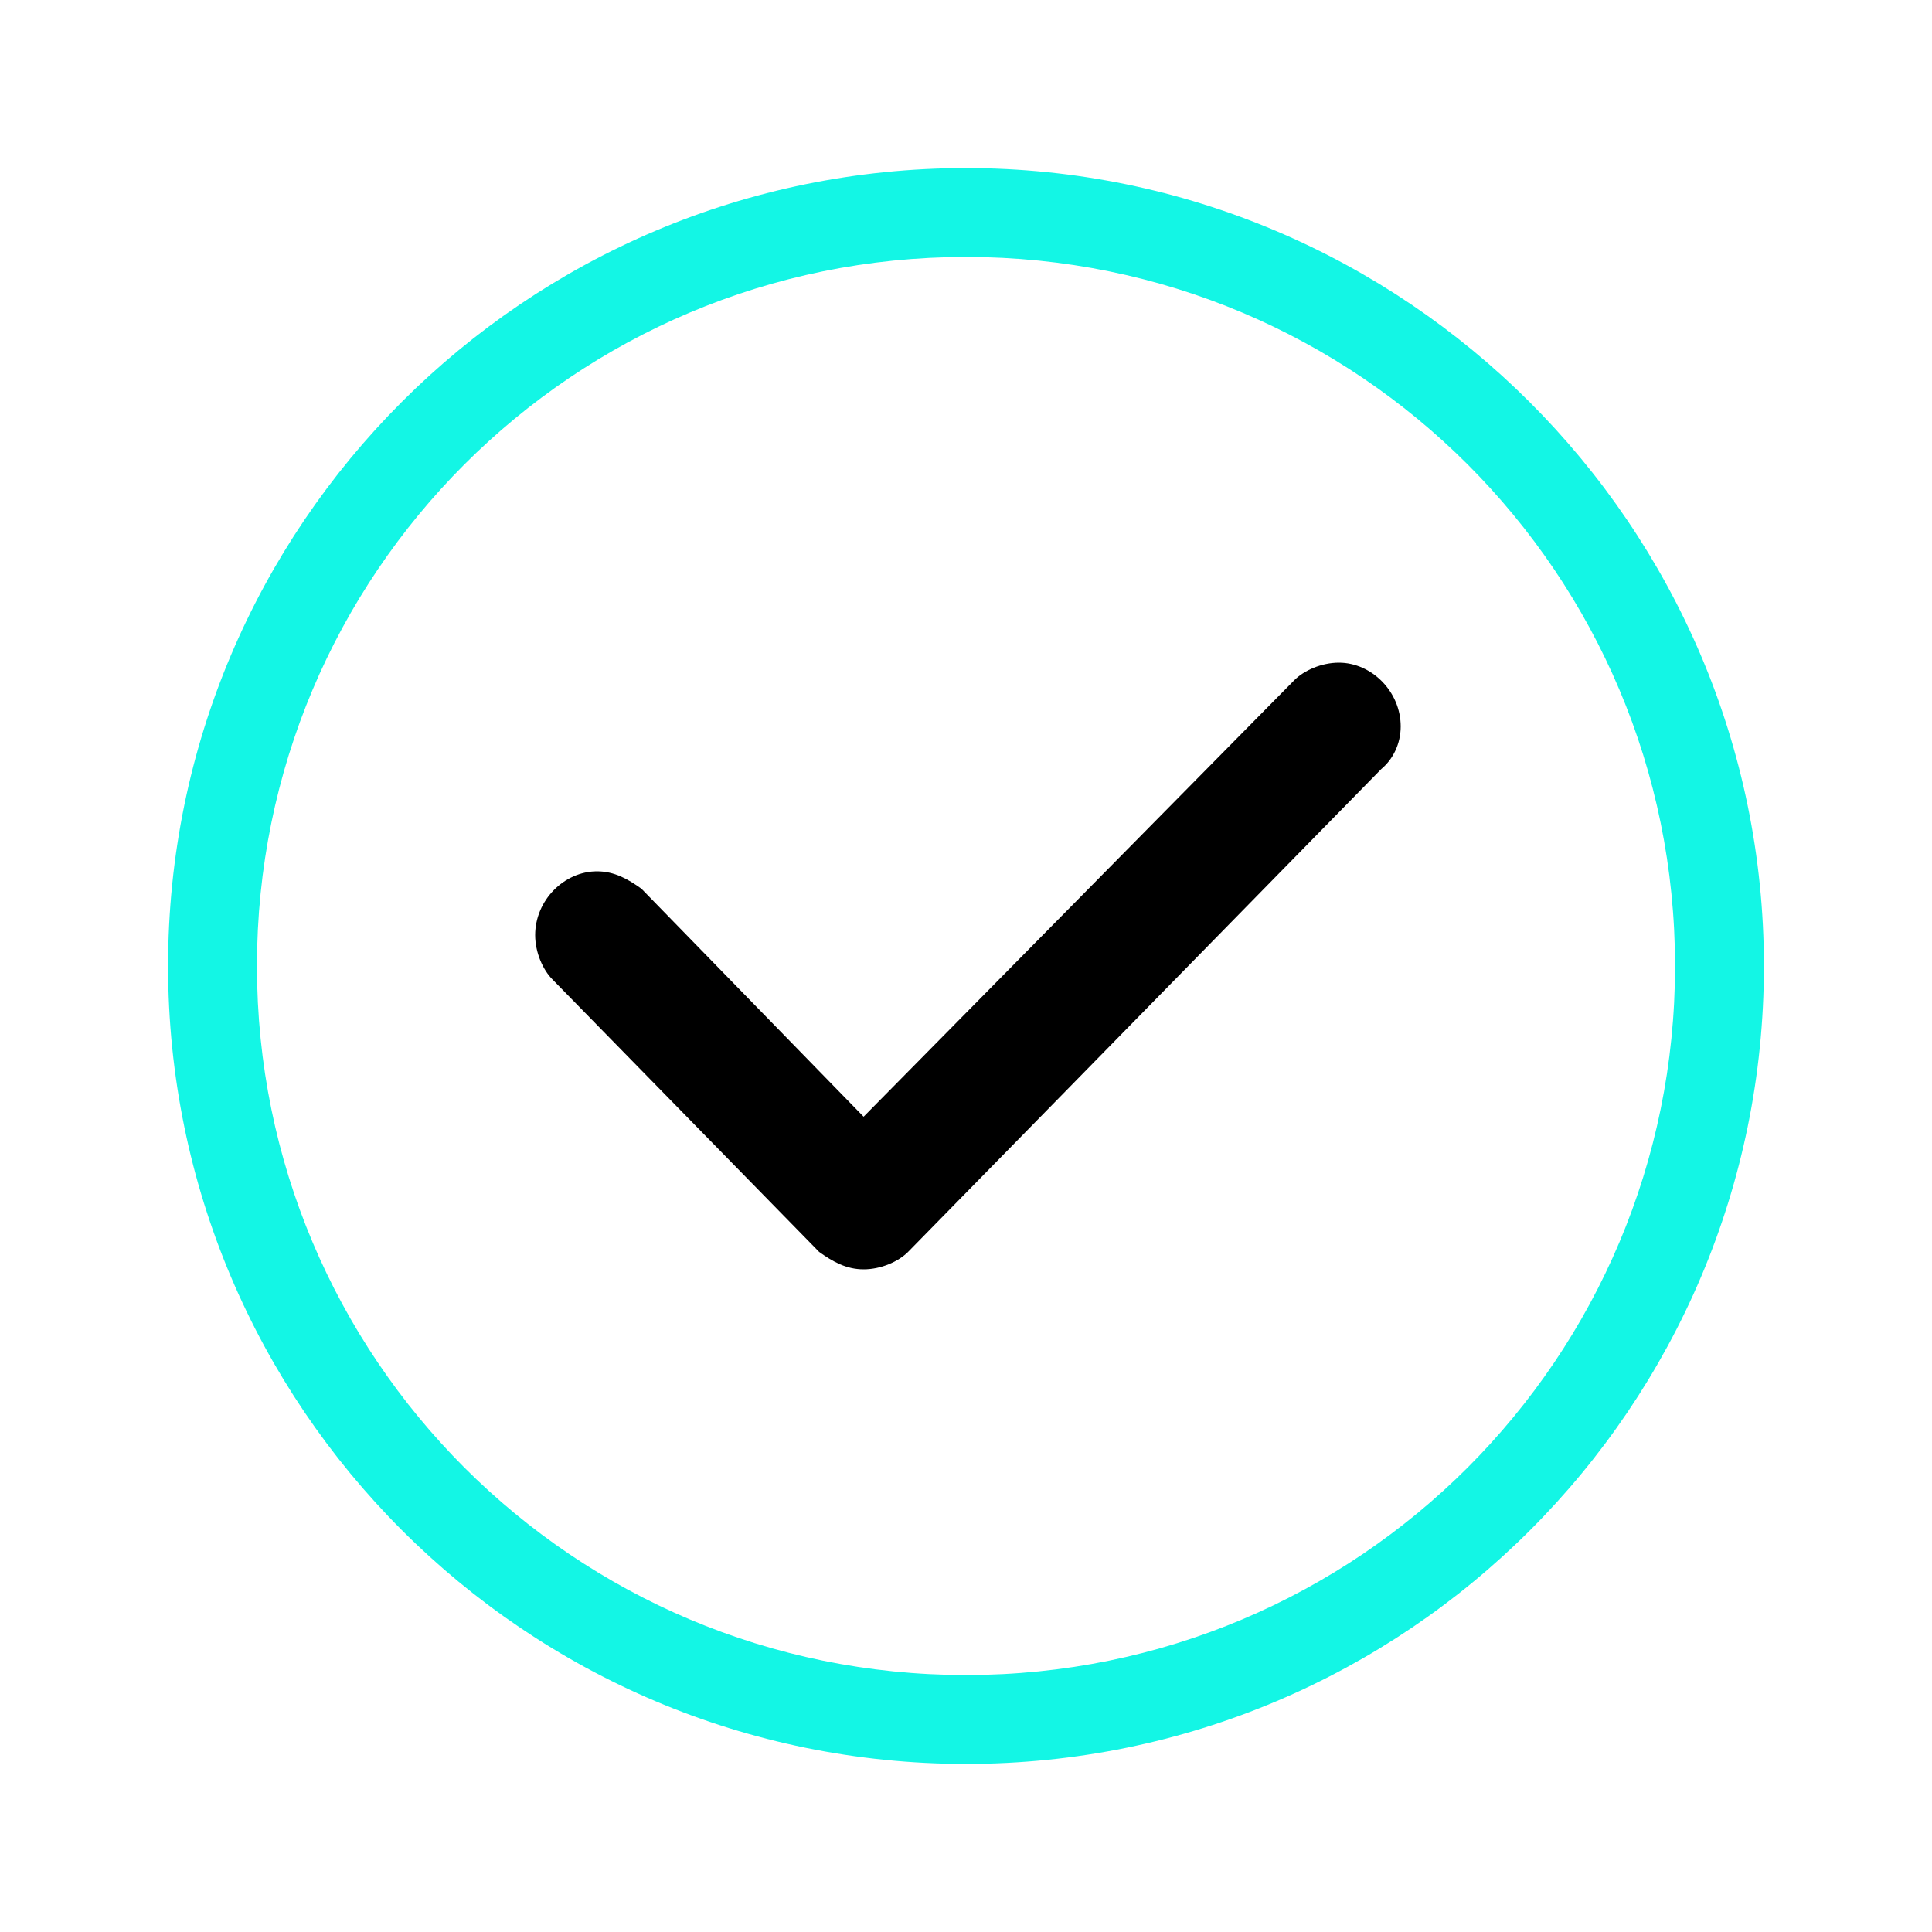<?xml version="1.0" encoding="utf-8"?>
<!-- Generator: Adobe Illustrator 27.0.1, SVG Export Plug-In . SVG Version: 6.00 Build 0)  -->
<svg version="1.1" id="Calque_1" xmlns="http://www.w3.org/2000/svg" xmlns:xlink="http://www.w3.org/1999/xlink" x="0px" y="0px"
	 viewBox="0 0 100 100" style="enable-background:new 0 0 100 100;" xml:space="preserve">
<style type="text/css">
	.st0{fill:#13F6E5;}
	.st1{fill-rule:evenodd;clip-rule:evenodd;}
</style>
<g>
	<path class="st0" d="M50,13.3c20.3,0,36.7,16.4,36.7,36.7S70.3,86.7,50,86.7S13.3,70.3,13.3,50S29.7,13.3,50,13.3 M50,8.7
		C27.2,8.7,8.7,27.2,8.7,50S27.2,91.3,50,91.3S91.3,72.8,91.3,50S72.7,8.7,50,8.7z"/>
	<path class="st1" d="M71.5,39.8l-24.5,25c-0.5,0.5-1.4,0.9-2.3,0.9c-0.9,0-1.6-0.4-2.3-0.9L28.6,50.7c-0.5-0.5-0.9-1.4-0.9-2.3
		c0-1.8,1.5-3.3,3.2-3.3c0.9,0,1.6,0.4,2.3,0.9l11.5,11.8L67,35.2c0.5-0.5,1.4-0.9,2.3-0.9c1.7,0,3.2,1.5,3.2,3.3
		C72.5,38.5,72.1,39.3,71.5,39.8L71.5,39.8z"/>
</g>
</svg>
